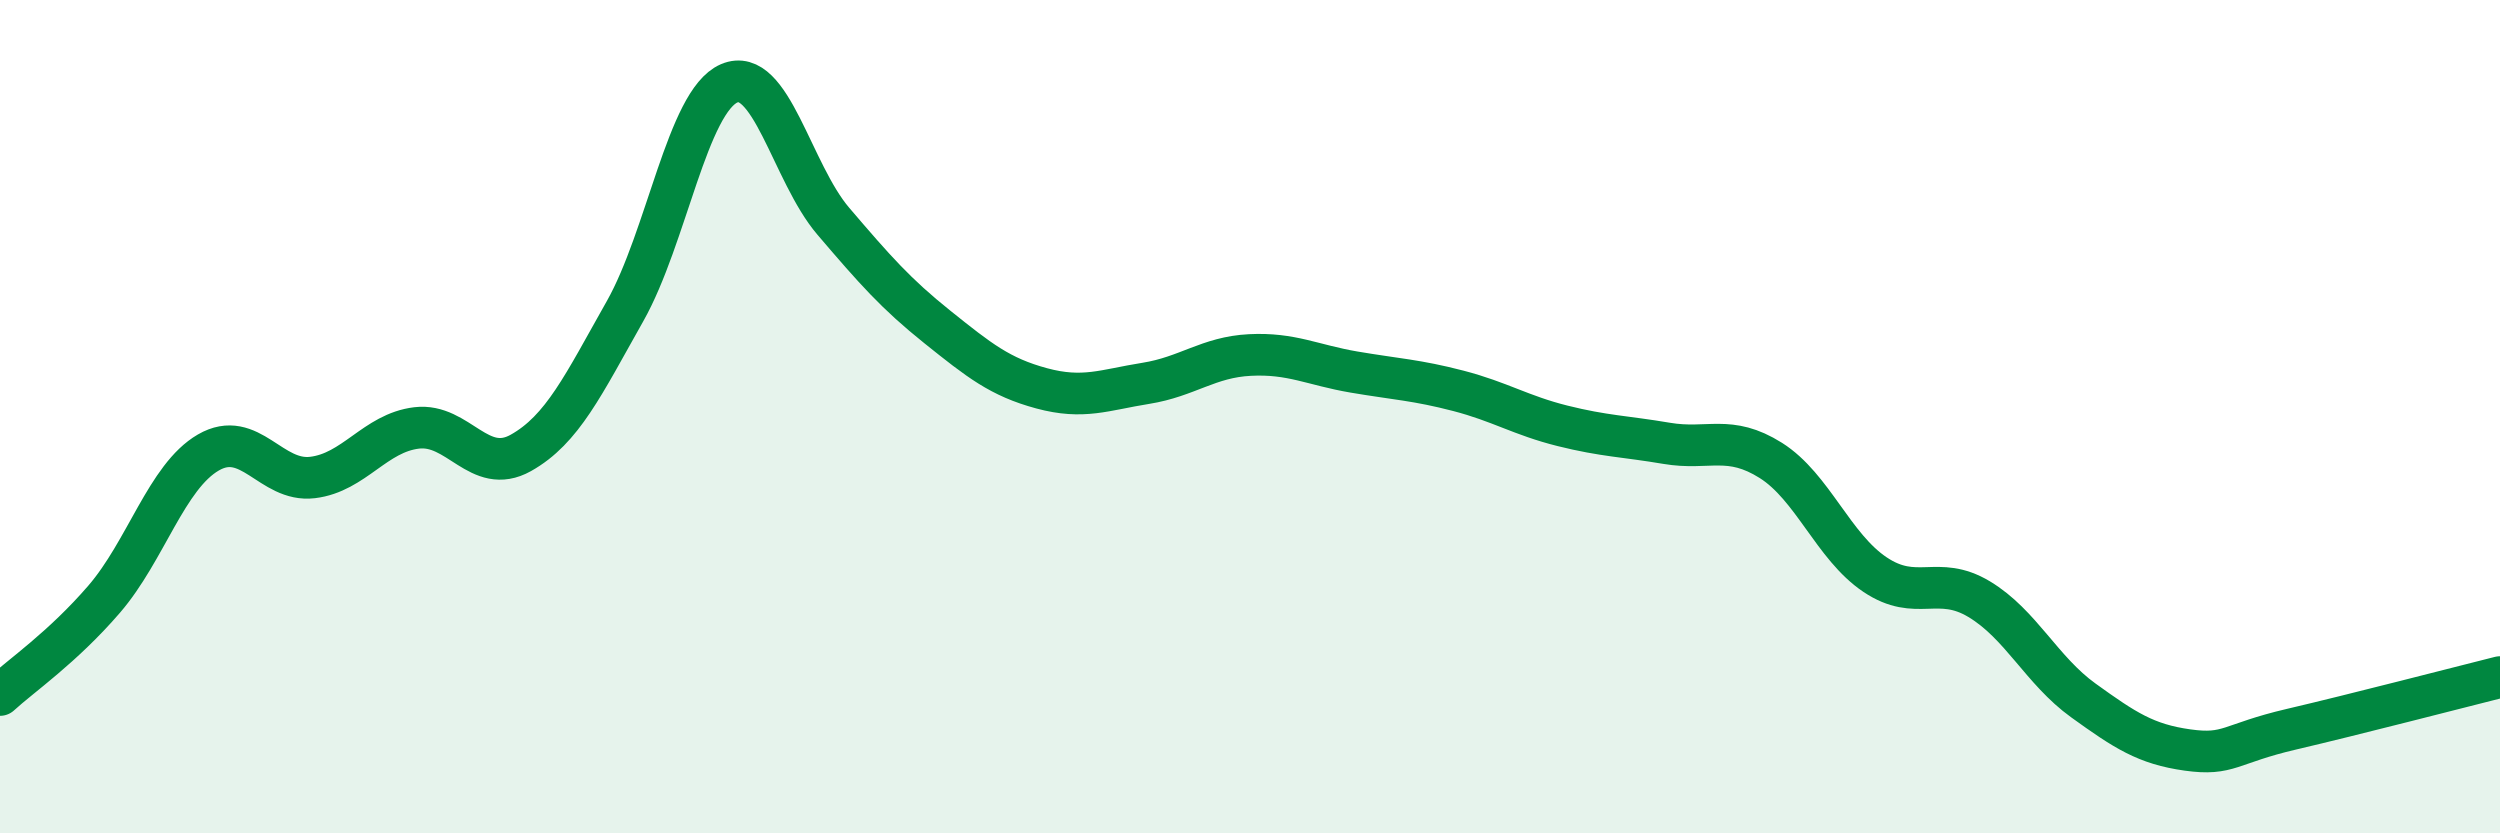 
    <svg width="60" height="20" viewBox="0 0 60 20" xmlns="http://www.w3.org/2000/svg">
      <path
        d="M 0,16.68 C 0.5,16.22 1.5,15.54 2.5,14.38 C 3.5,13.22 4,11.44 5,10.86 C 6,10.28 6.5,11.58 7.5,11.46 C 8.5,11.34 9,10.39 10,10.27 C 11,10.15 11.5,11.43 12.5,10.87 C 13.5,10.31 14,9.24 15,7.47 C 16,5.7 16.5,2.43 17.5,2 C 18.5,1.57 19,4.14 20,5.31 C 21,6.48 21.5,7.05 22.5,7.85 C 23.5,8.65 24,9.05 25,9.32 C 26,9.59 26.5,9.36 27.5,9.2 C 28.5,9.04 29,8.57 30,8.52 C 31,8.47 31.5,8.76 32.5,8.93 C 33.5,9.1 34,9.12 35,9.38 C 36,9.64 36.5,9.97 37.5,10.22 C 38.5,10.47 39,10.47 40,10.64 C 41,10.81 41.5,10.42 42.5,11.05 C 43.5,11.68 44,13.12 45,13.79 C 46,14.46 46.5,13.78 47.5,14.38 C 48.5,14.98 49,16.09 50,16.81 C 51,17.53 51.5,17.86 52.5,18 C 53.5,18.14 53.5,17.85 55,17.5 C 56.5,17.15 59,16.5 60,16.25L60 20L0 20Z"
        fill="#008740"
        opacity="0.1"
        stroke-linecap="round"
        stroke-linejoin="round"
      />
      <path
        d="M 0,16.68 C 0.5,16.22 1.5,15.54 2.5,14.38 C 3.5,13.22 4,11.44 5,10.86 C 6,10.28 6.5,11.58 7.5,11.46 C 8.5,11.34 9,10.39 10,10.27 C 11,10.15 11.5,11.43 12.5,10.87 C 13.5,10.31 14,9.24 15,7.47 C 16,5.7 16.5,2.43 17.5,2 C 18.5,1.57 19,4.14 20,5.31 C 21,6.48 21.5,7.05 22.5,7.85 C 23.5,8.65 24,9.05 25,9.32 C 26,9.59 26.5,9.36 27.5,9.2 C 28.5,9.04 29,8.57 30,8.52 C 31,8.47 31.5,8.76 32.5,8.93 C 33.5,9.1 34,9.12 35,9.38 C 36,9.64 36.5,9.97 37.5,10.22 C 38.5,10.47 39,10.47 40,10.64 C 41,10.81 41.5,10.42 42.5,11.05 C 43.5,11.68 44,13.12 45,13.79 C 46,14.46 46.5,13.78 47.5,14.38 C 48.5,14.98 49,16.09 50,16.81 C 51,17.53 51.5,17.86 52.5,18 C 53.5,18.14 53.5,17.85 55,17.5 C 56.5,17.15 59,16.5 60,16.25"
        stroke="#008740"
        stroke-width="1"
        fill="none"
        stroke-linecap="round"
        stroke-linejoin="round"
      />
    </svg>
  